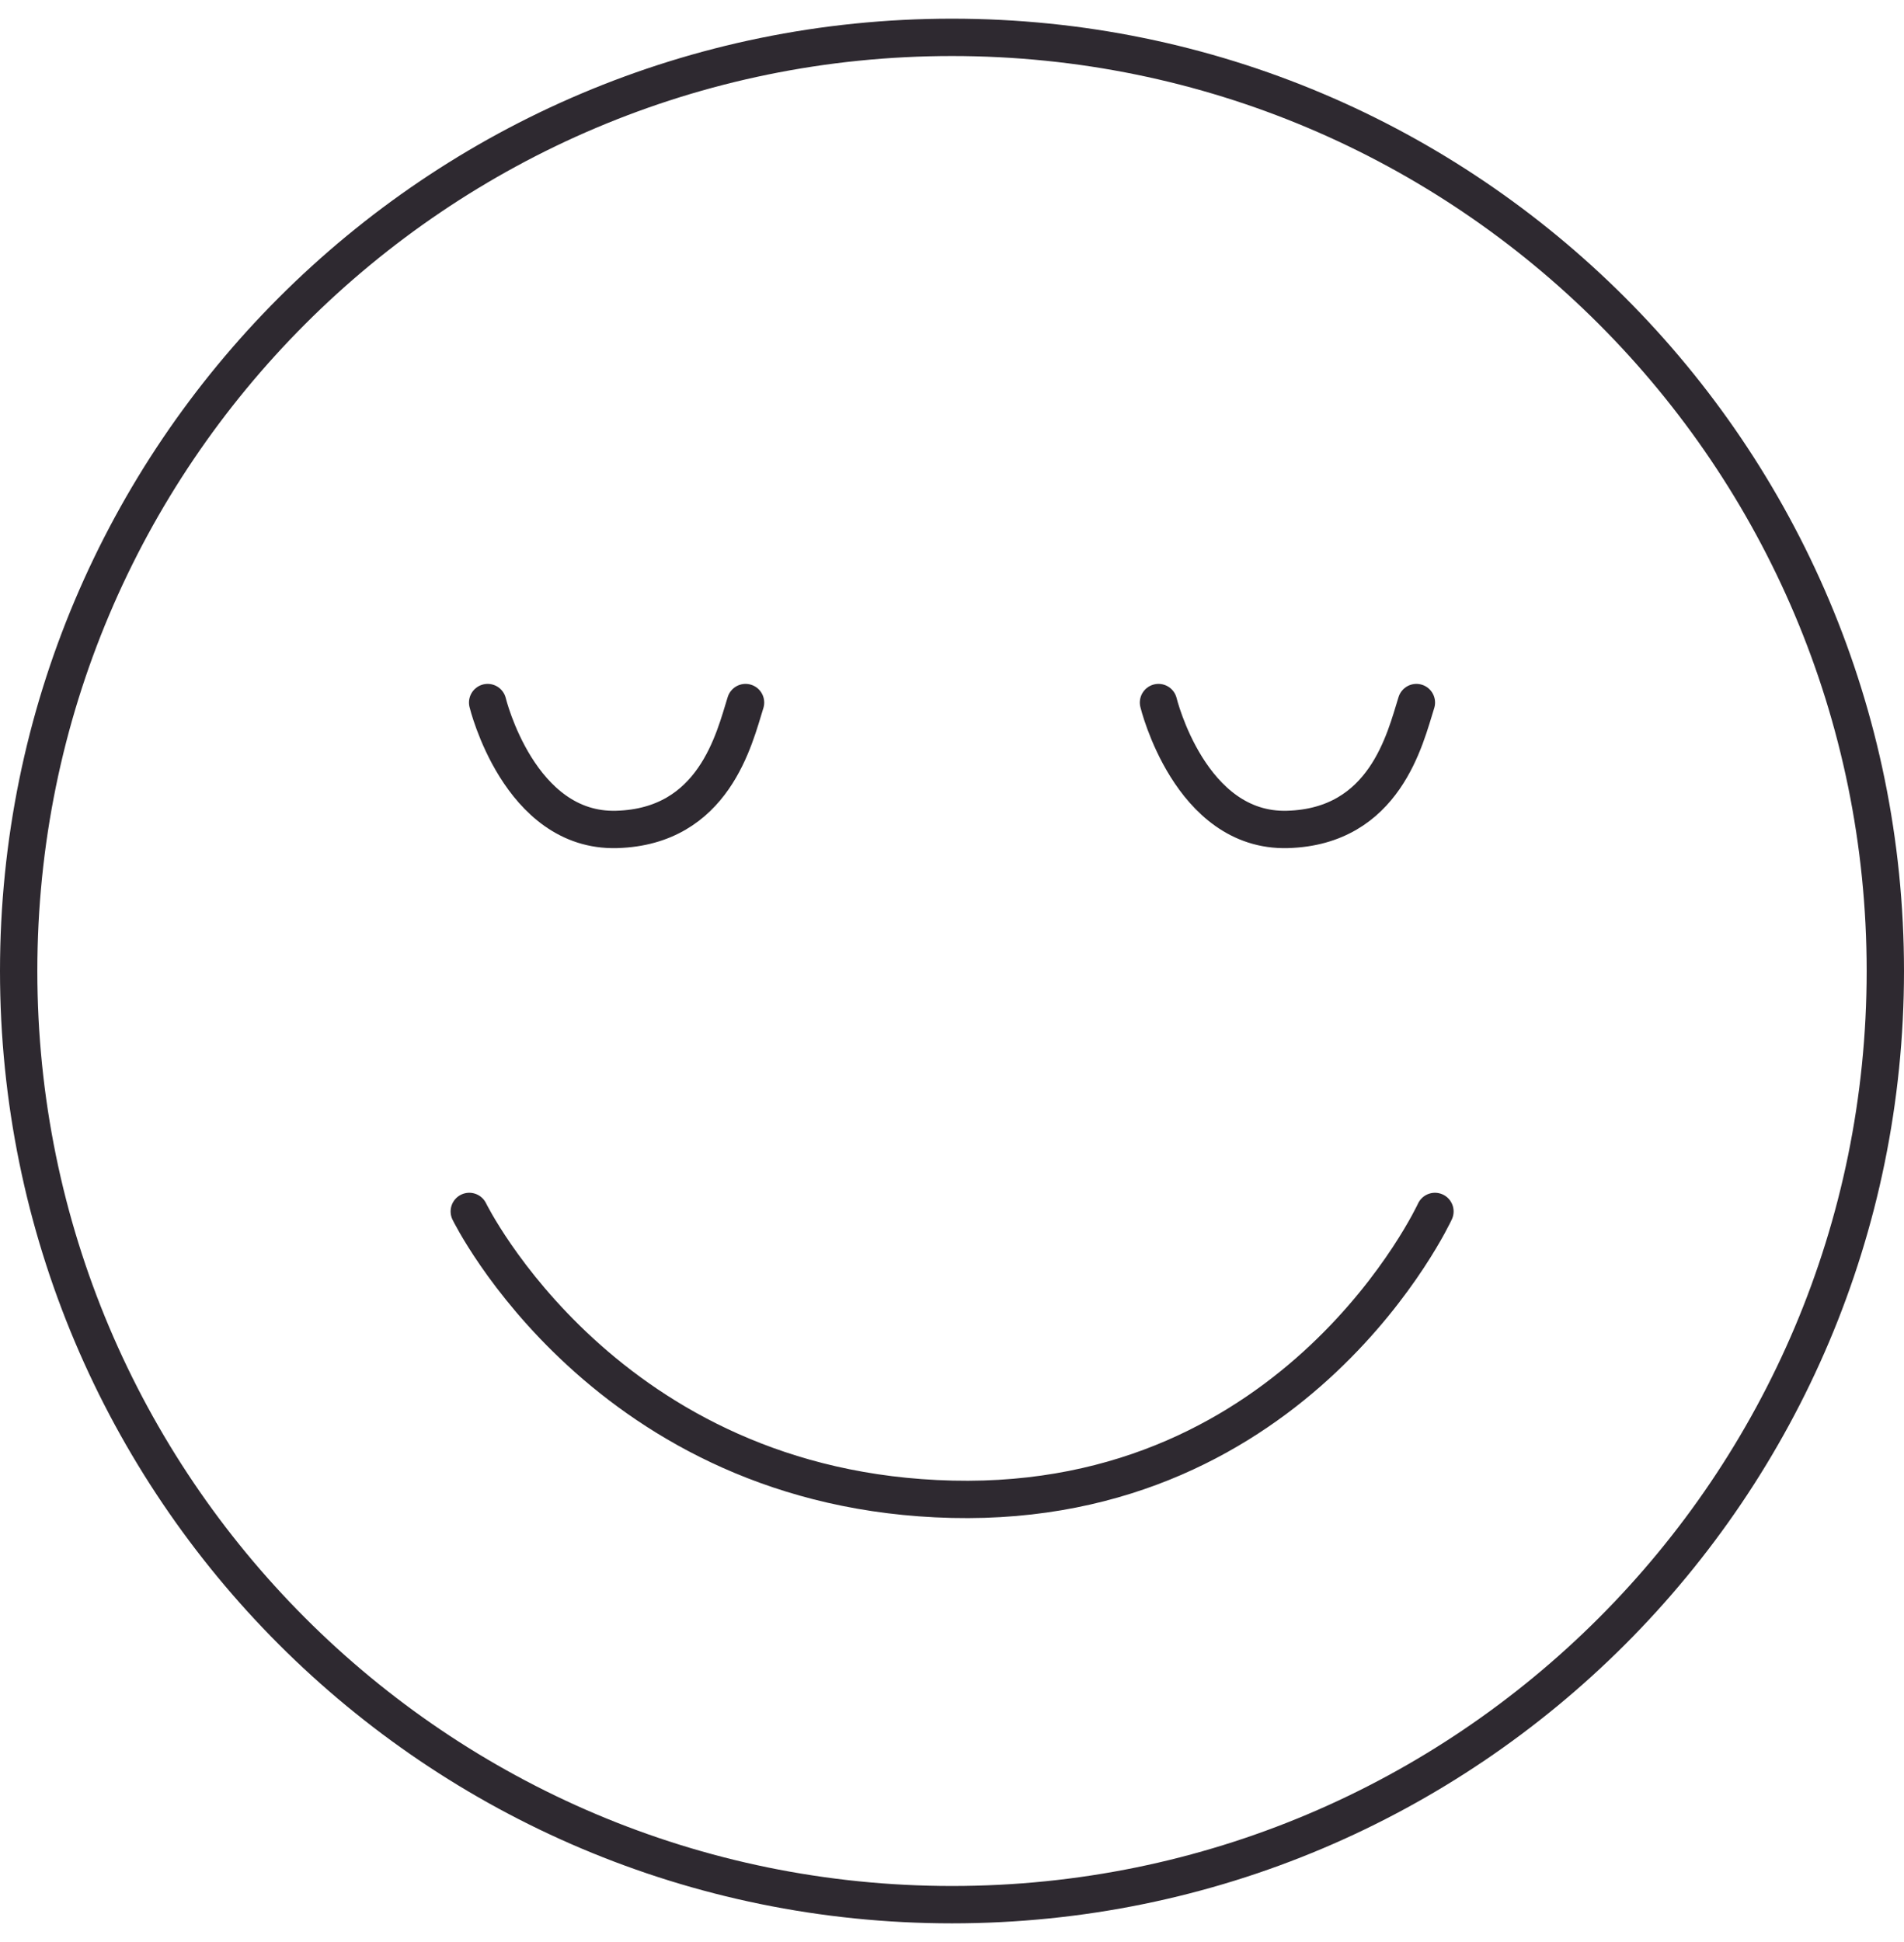 <svg fill="none" height="52" viewBox="0 0 51 52" width="51" xmlns="http://www.w3.org/2000/svg"><g stroke="#2e2930" stroke-linecap="round" stroke-linejoin="round"><path d="m13.062 18.812s.841 3.47 3.454 3.397c2.613-.073 3.152-2.433 3.454-3.397"/><path d="m31.031 18.812s.841 3.47 3.454 3.397c2.613-.073 3.151-2.433 3.454-3.397"/><path d="m12.57 32.438s3.65 7.487 12.933 7.707c9.283.22 12.933-7.707 12.933-7.707"/><path d="m25.5 51c13.807 0 25-11.193 25-25s-11.193-25-25-25-25 11.193-25 25 11.193 25 25 25z"/></g></svg>